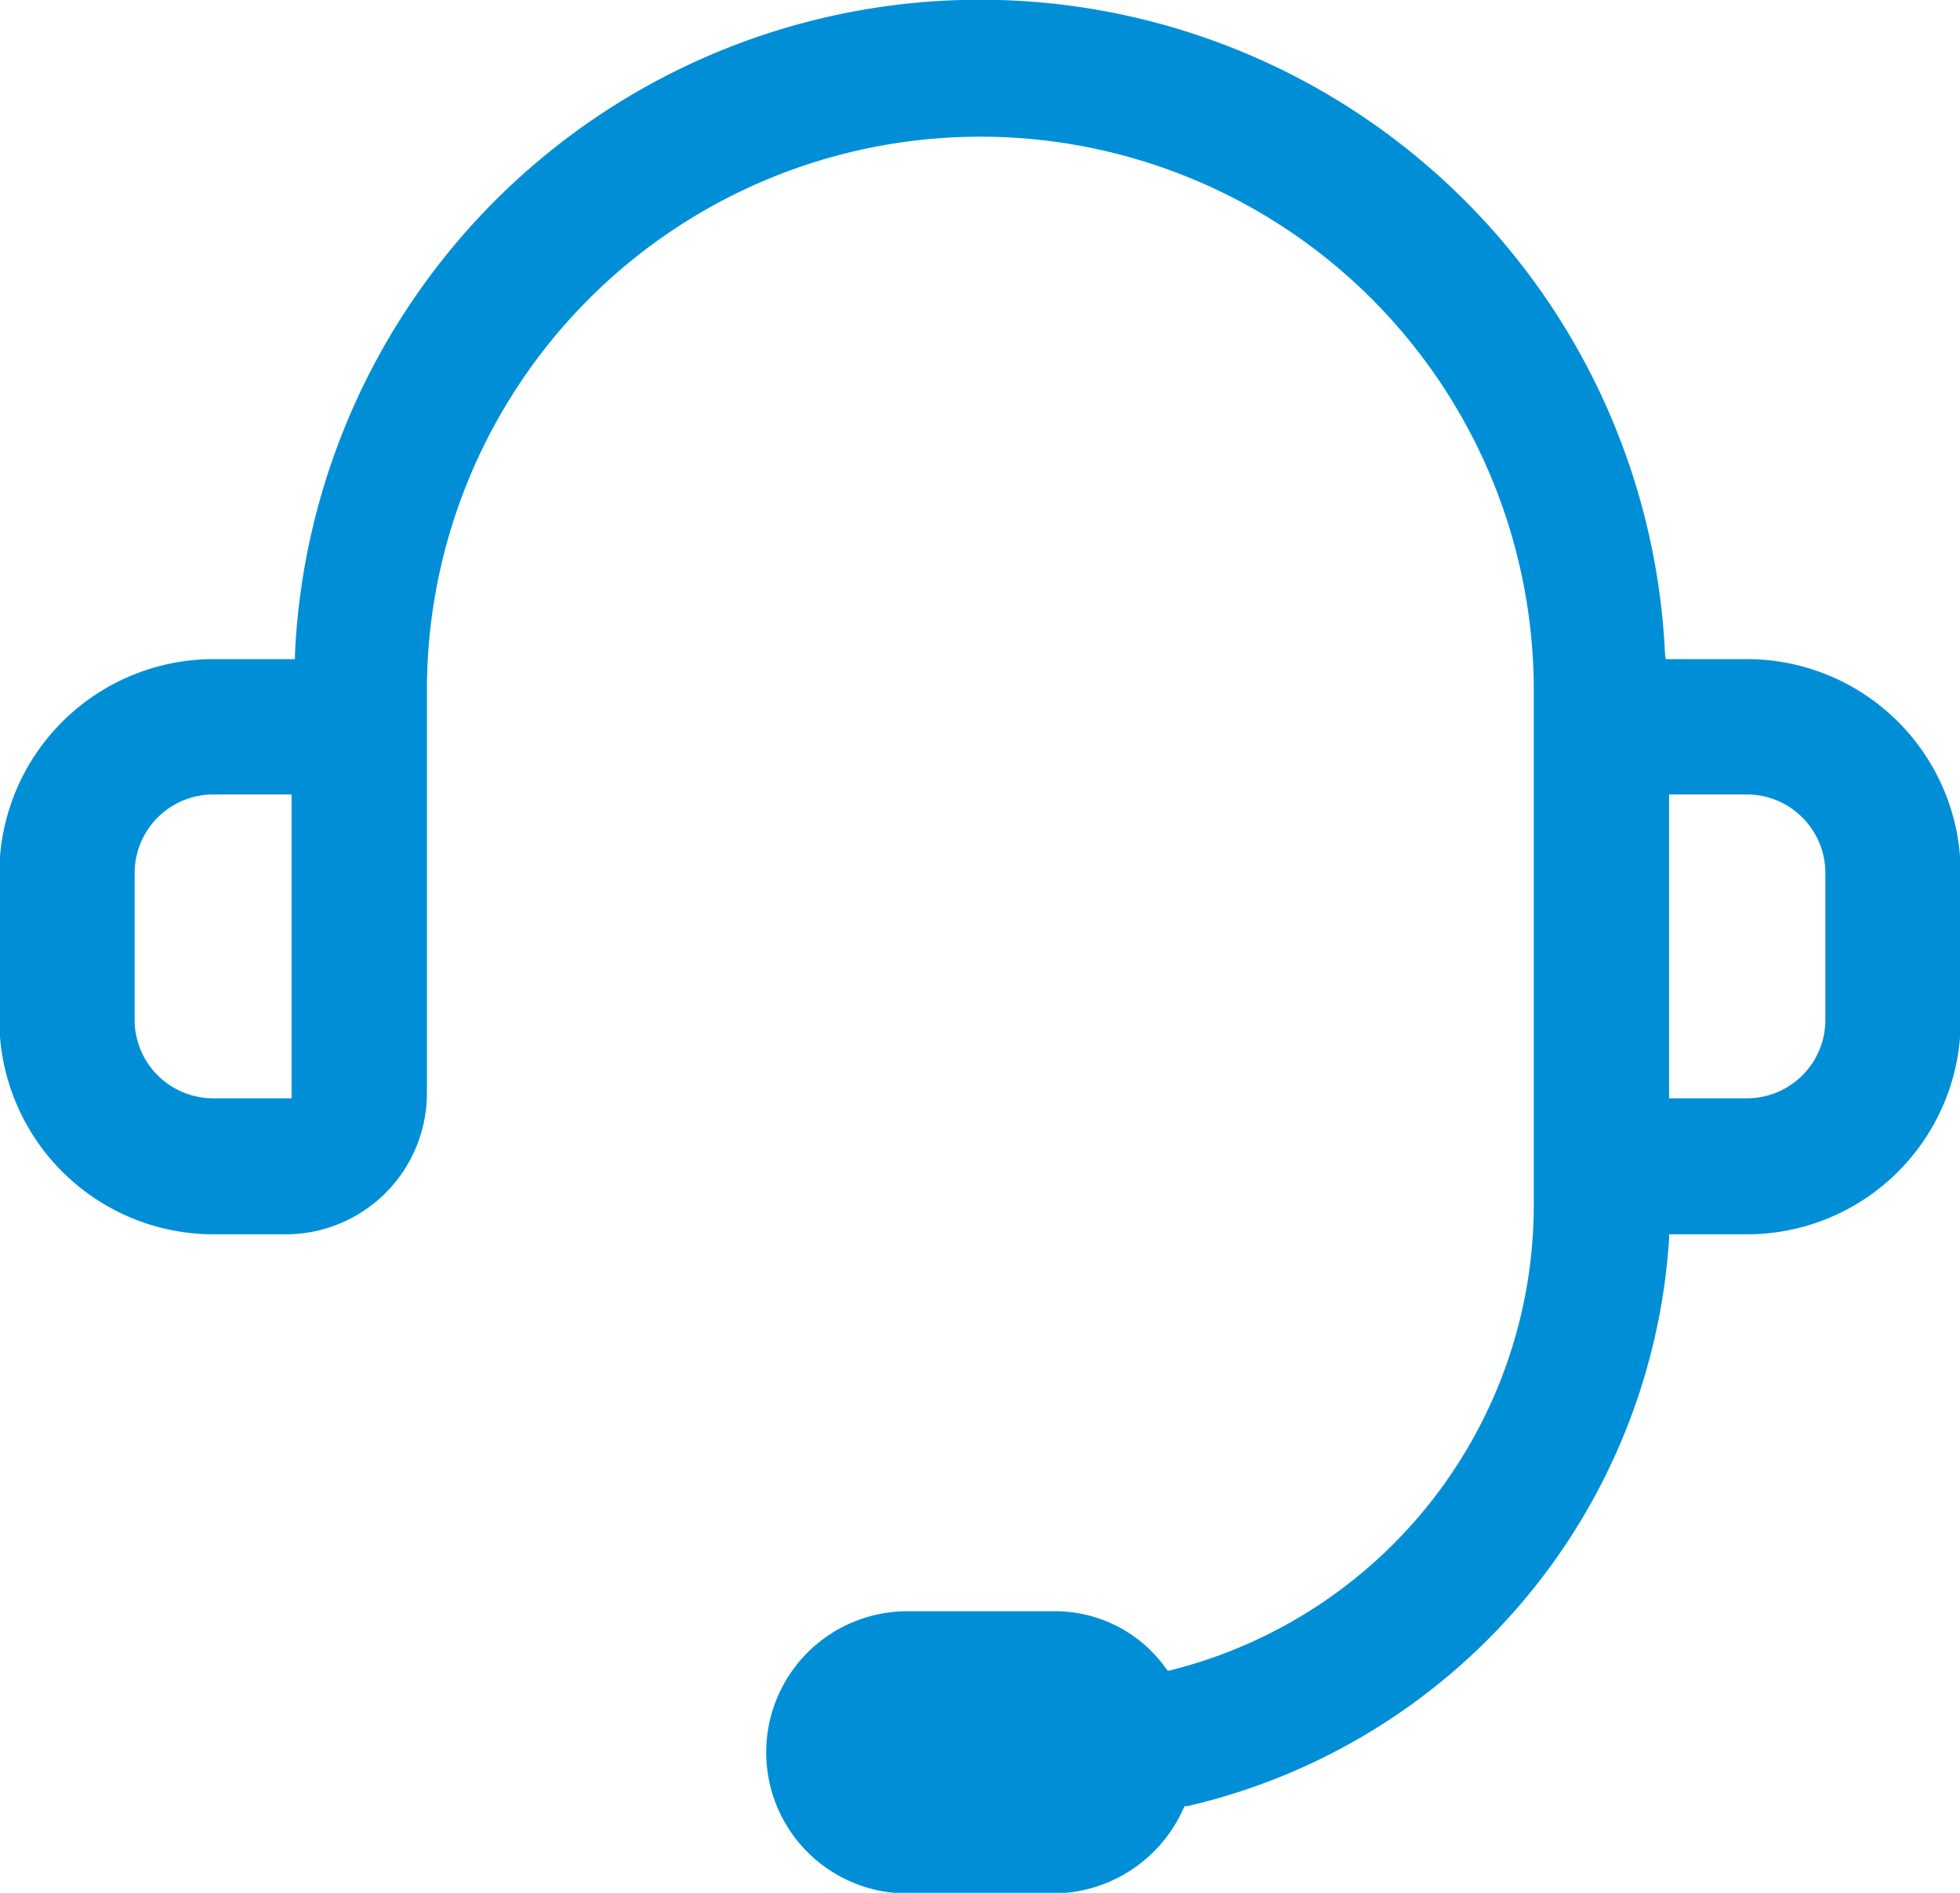 <svg xmlns="http://www.w3.org/2000/svg" width="28.97" height="27.97" viewBox="0 0 28.97 27.97">
  <defs>
    <style>
      .cls-1 {
        fill: #008fd7;
        fill-rule: evenodd;
      }
    </style>
  </defs>
  <path id="形状_12" data-name="形状 12" class="cls-1" d="M1860.41,1277.98h2.16a2.116,2.116,0,0,0,1.92-1.25l0.02-.04h0.04a9.214,9.214,0,0,0,7.12-8.38v-0.07h1.16a3.16,3.16,0,0,0,3.15-3.17v-2.16a3.16,3.16,0,0,0-3.15-3.17h-1.21l-0.01-.08a10.136,10.136,0,0,0-20.25,0v0.08h-1.21a3.169,3.169,0,0,0-3.16,3.17v2.16a3.169,3.169,0,0,0,3.16,3.17h1.08a2.087,2.087,0,0,0,2.08-2.09v-5.95a8.18,8.18,0,1,1,16.36,0v7.58a7.088,7.088,0,0,1-5.36,6.9l-0.05.01-0.03-.04a2.01,2.01,0,0,0-1.66-.84h-2.16A2.085,2.085,0,0,0,1860.41,1277.98Zm11.26-16.24h1.16a1.161,1.161,0,0,1,1.15,1.17v2.16a1.159,1.159,0,0,1-1.15,1.16h-1.16v-4.49Zm-20.36,4.49h-1.16a1.161,1.161,0,0,1-1.16-1.16v-2.16a1.163,1.163,0,0,1,1.16-1.17h1.16v4.49Z" transform="translate(-1847 -1250)"/>
</svg>
